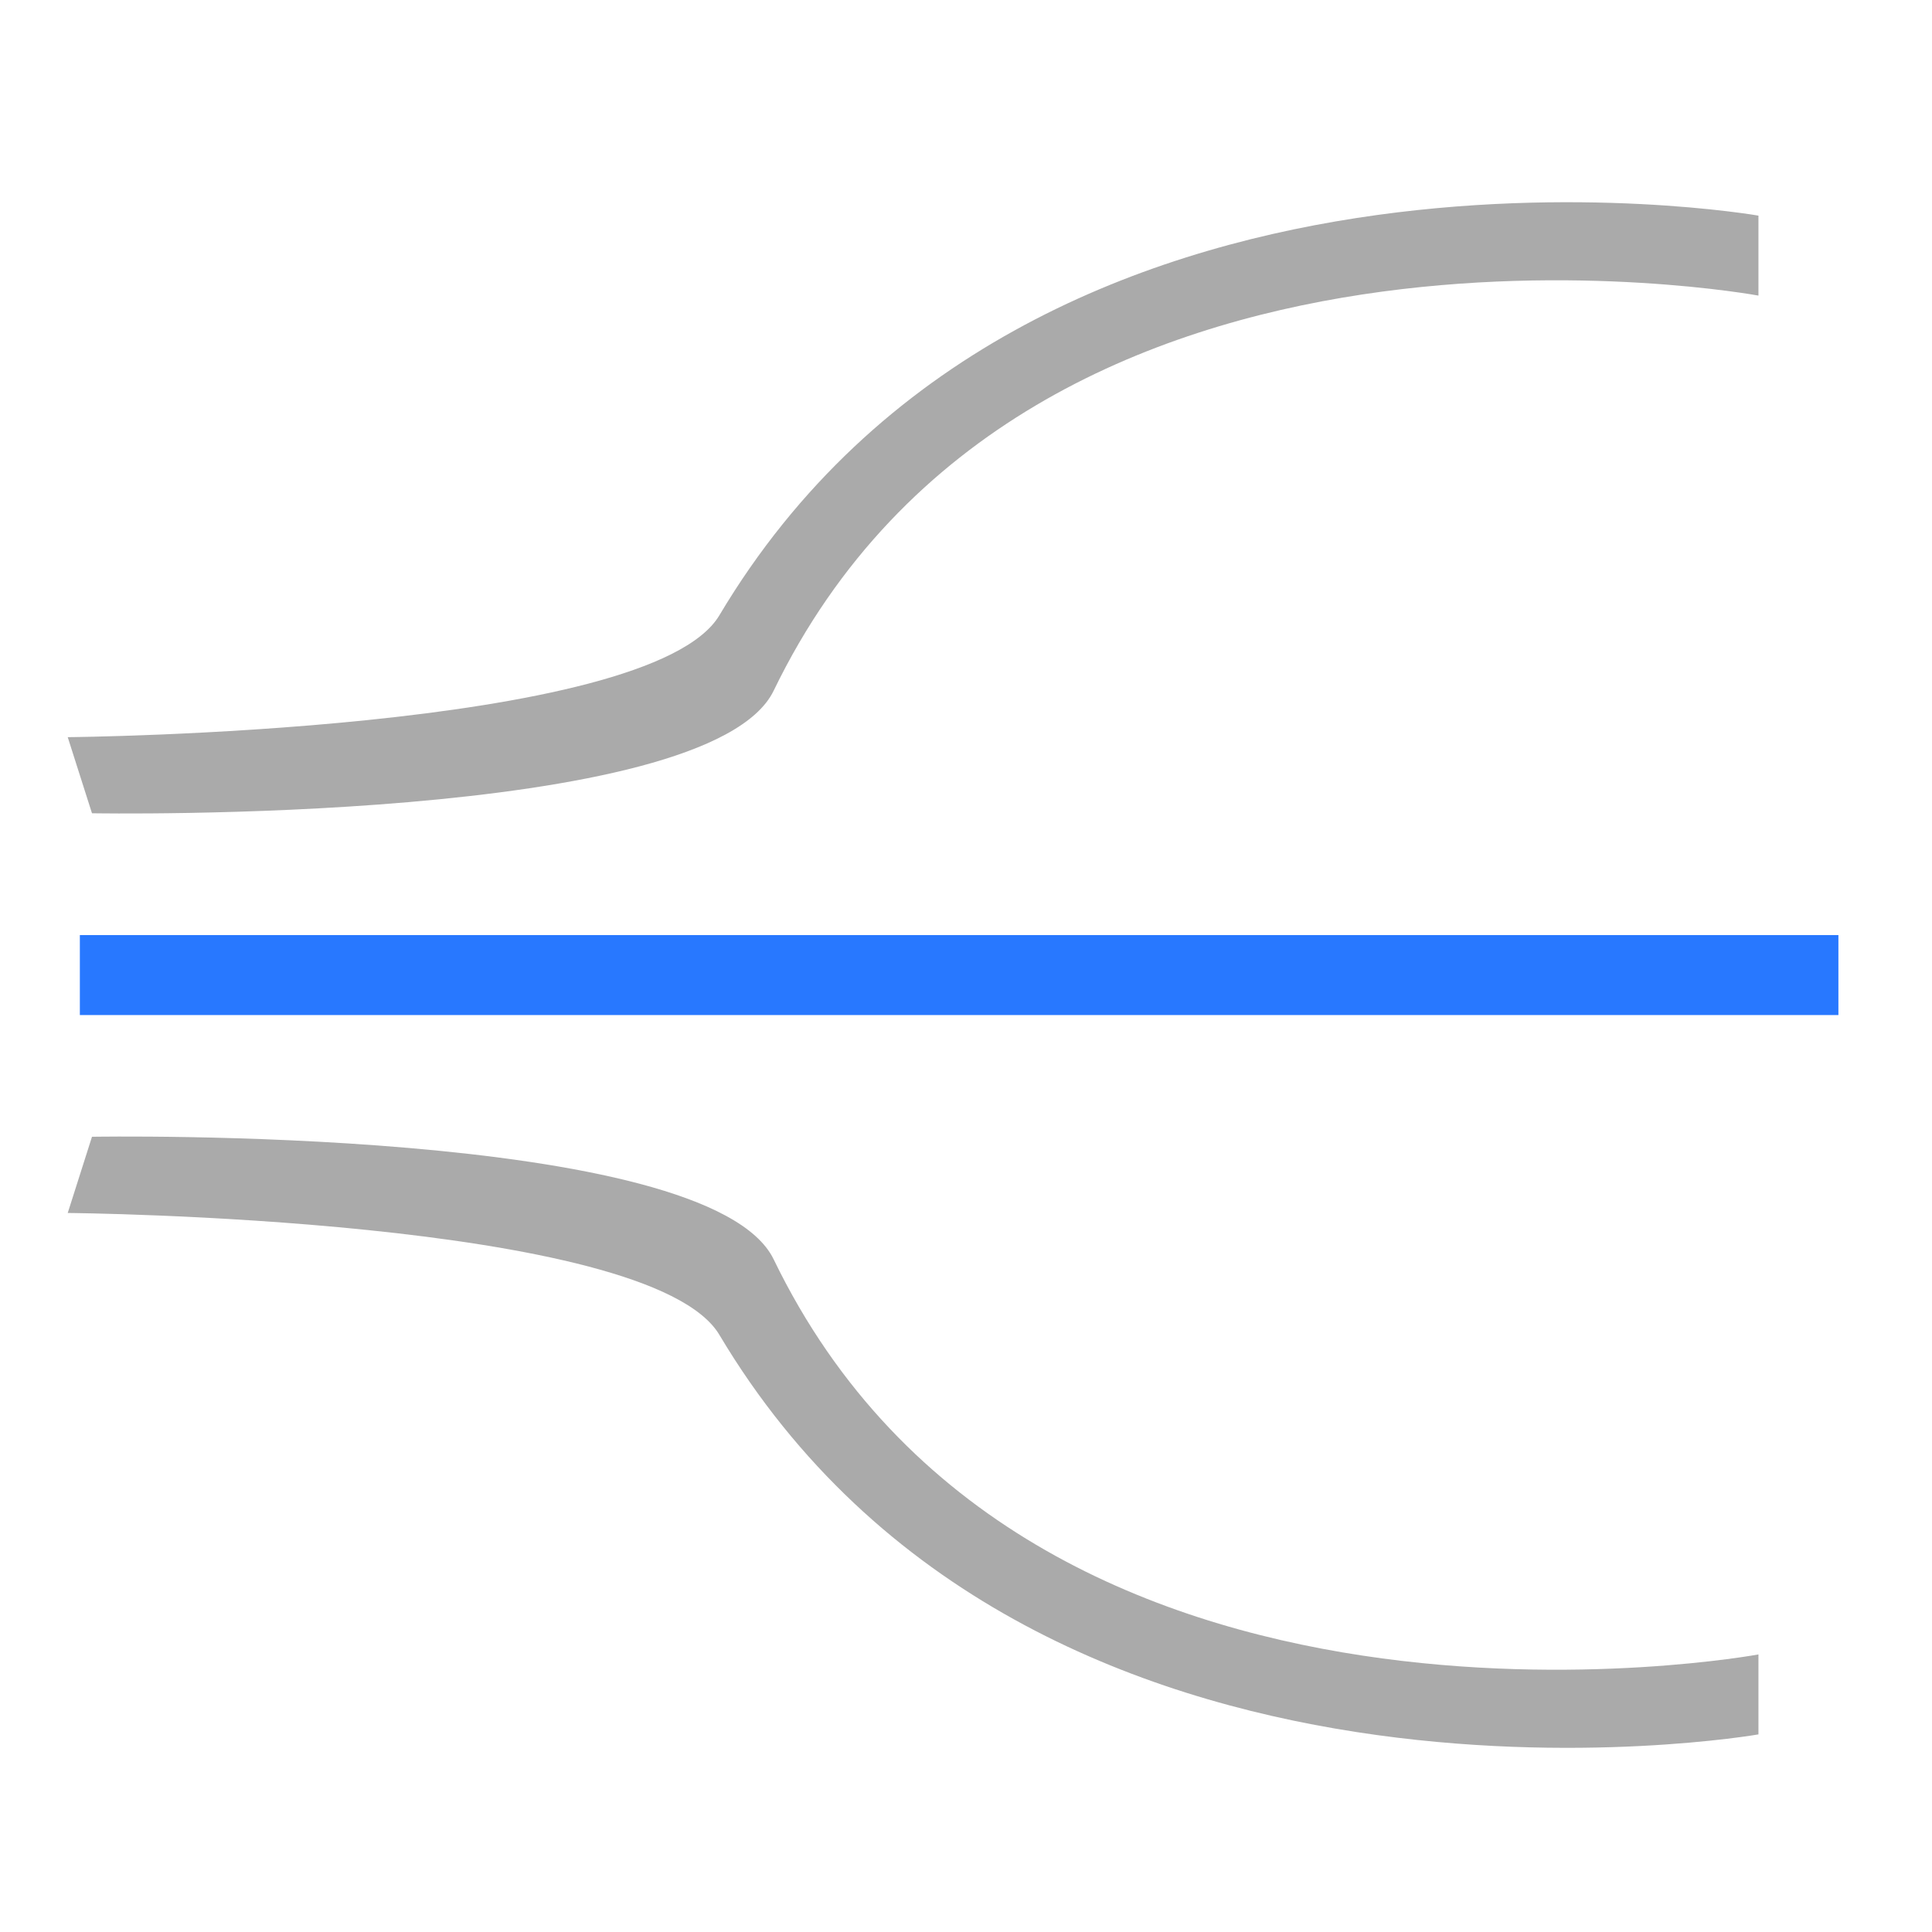 <svg xmlns="http://www.w3.org/2000/svg" width="16px" height="16px" xmlns:xlink="http://www.w3.org/1999/xlink" viewBox="0 -1.5 18.0 18.0">
<path fill-rule="evenodd" fill="rgb(40, 120, 255)" d="M0.744,7.957 L0.744,7.212 L17.128,7.212 L17.128,7.957 L0.744,7.957 Z" />
<path fill-rule="evenodd" fill="rgb(170, 170, 170)" d="M6.702,10.936 C6.053,9.846 0.631,9.801 0.631,9.801 L0.857,9.091 C0.857,9.091 6.605,8.988 7.208,10.233 C9.598,15.169 16.383,13.914 16.383,13.914 L16.383,14.659 C16.383,14.659 9.624,15.842 6.702,10.936 ZM7.208,4.935 C6.605,6.181 0.857,6.077 0.857,6.077 L0.631,5.368 C0.631,5.368 6.053,5.322 6.702,4.233 C9.624,-0.673 16.383,0.509 16.383,0.509 L16.383,1.254 C16.383,1.254 9.598,-0.001 7.208,4.935 Z" />
</svg>